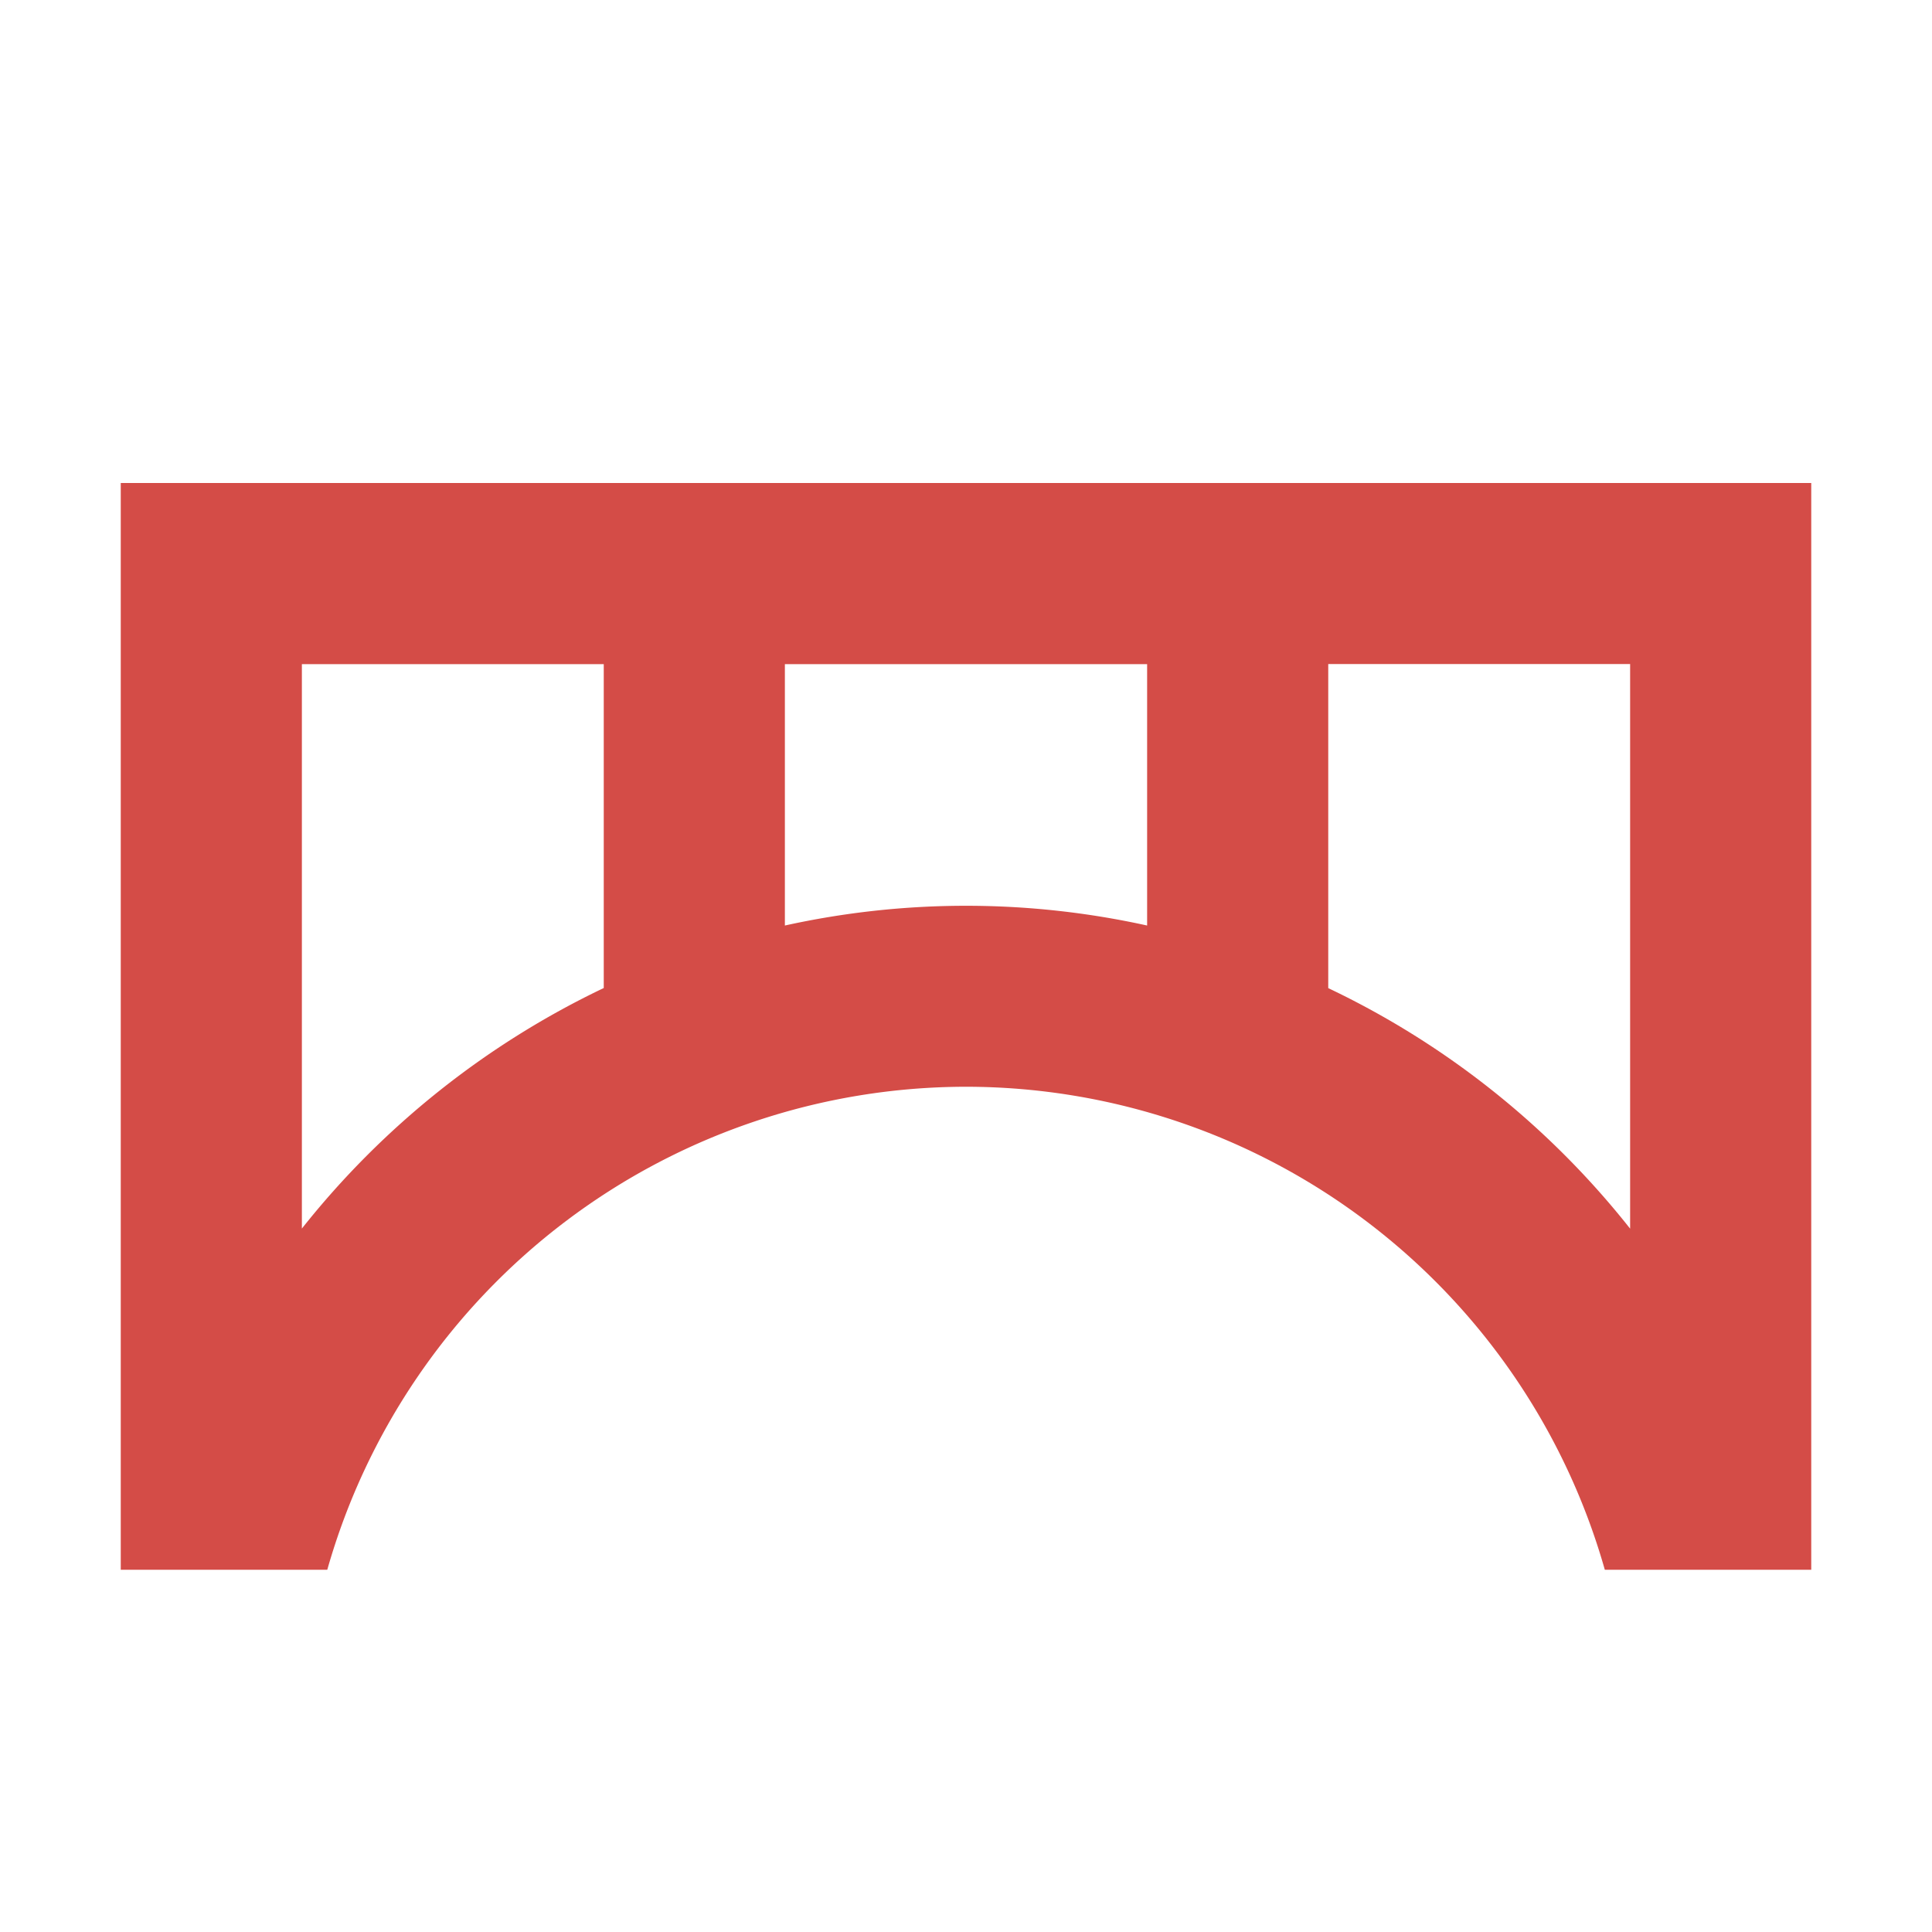 <svg xmlns="http://www.w3.org/2000/svg" viewBox="0 0 20 20" fill="#D44C47"><path d="M1.25 5v11.25h2.138a6.88 6.88 0 0 1 6.612-5 6.88 6.88 0 0 1 6.613 5h2.137V5zm1.875 7.719V6.875H6.25v3.353a8.85 8.85 0 0 0-3.125 2.49m5-3.138V6.875h3.75v2.706a8.7 8.7 0 0 0-3.75 0m8.75 3.138a8.8 8.8 0 0 0-3.125-2.49V6.874h3.125z" fill="#D44C47"></path></svg>